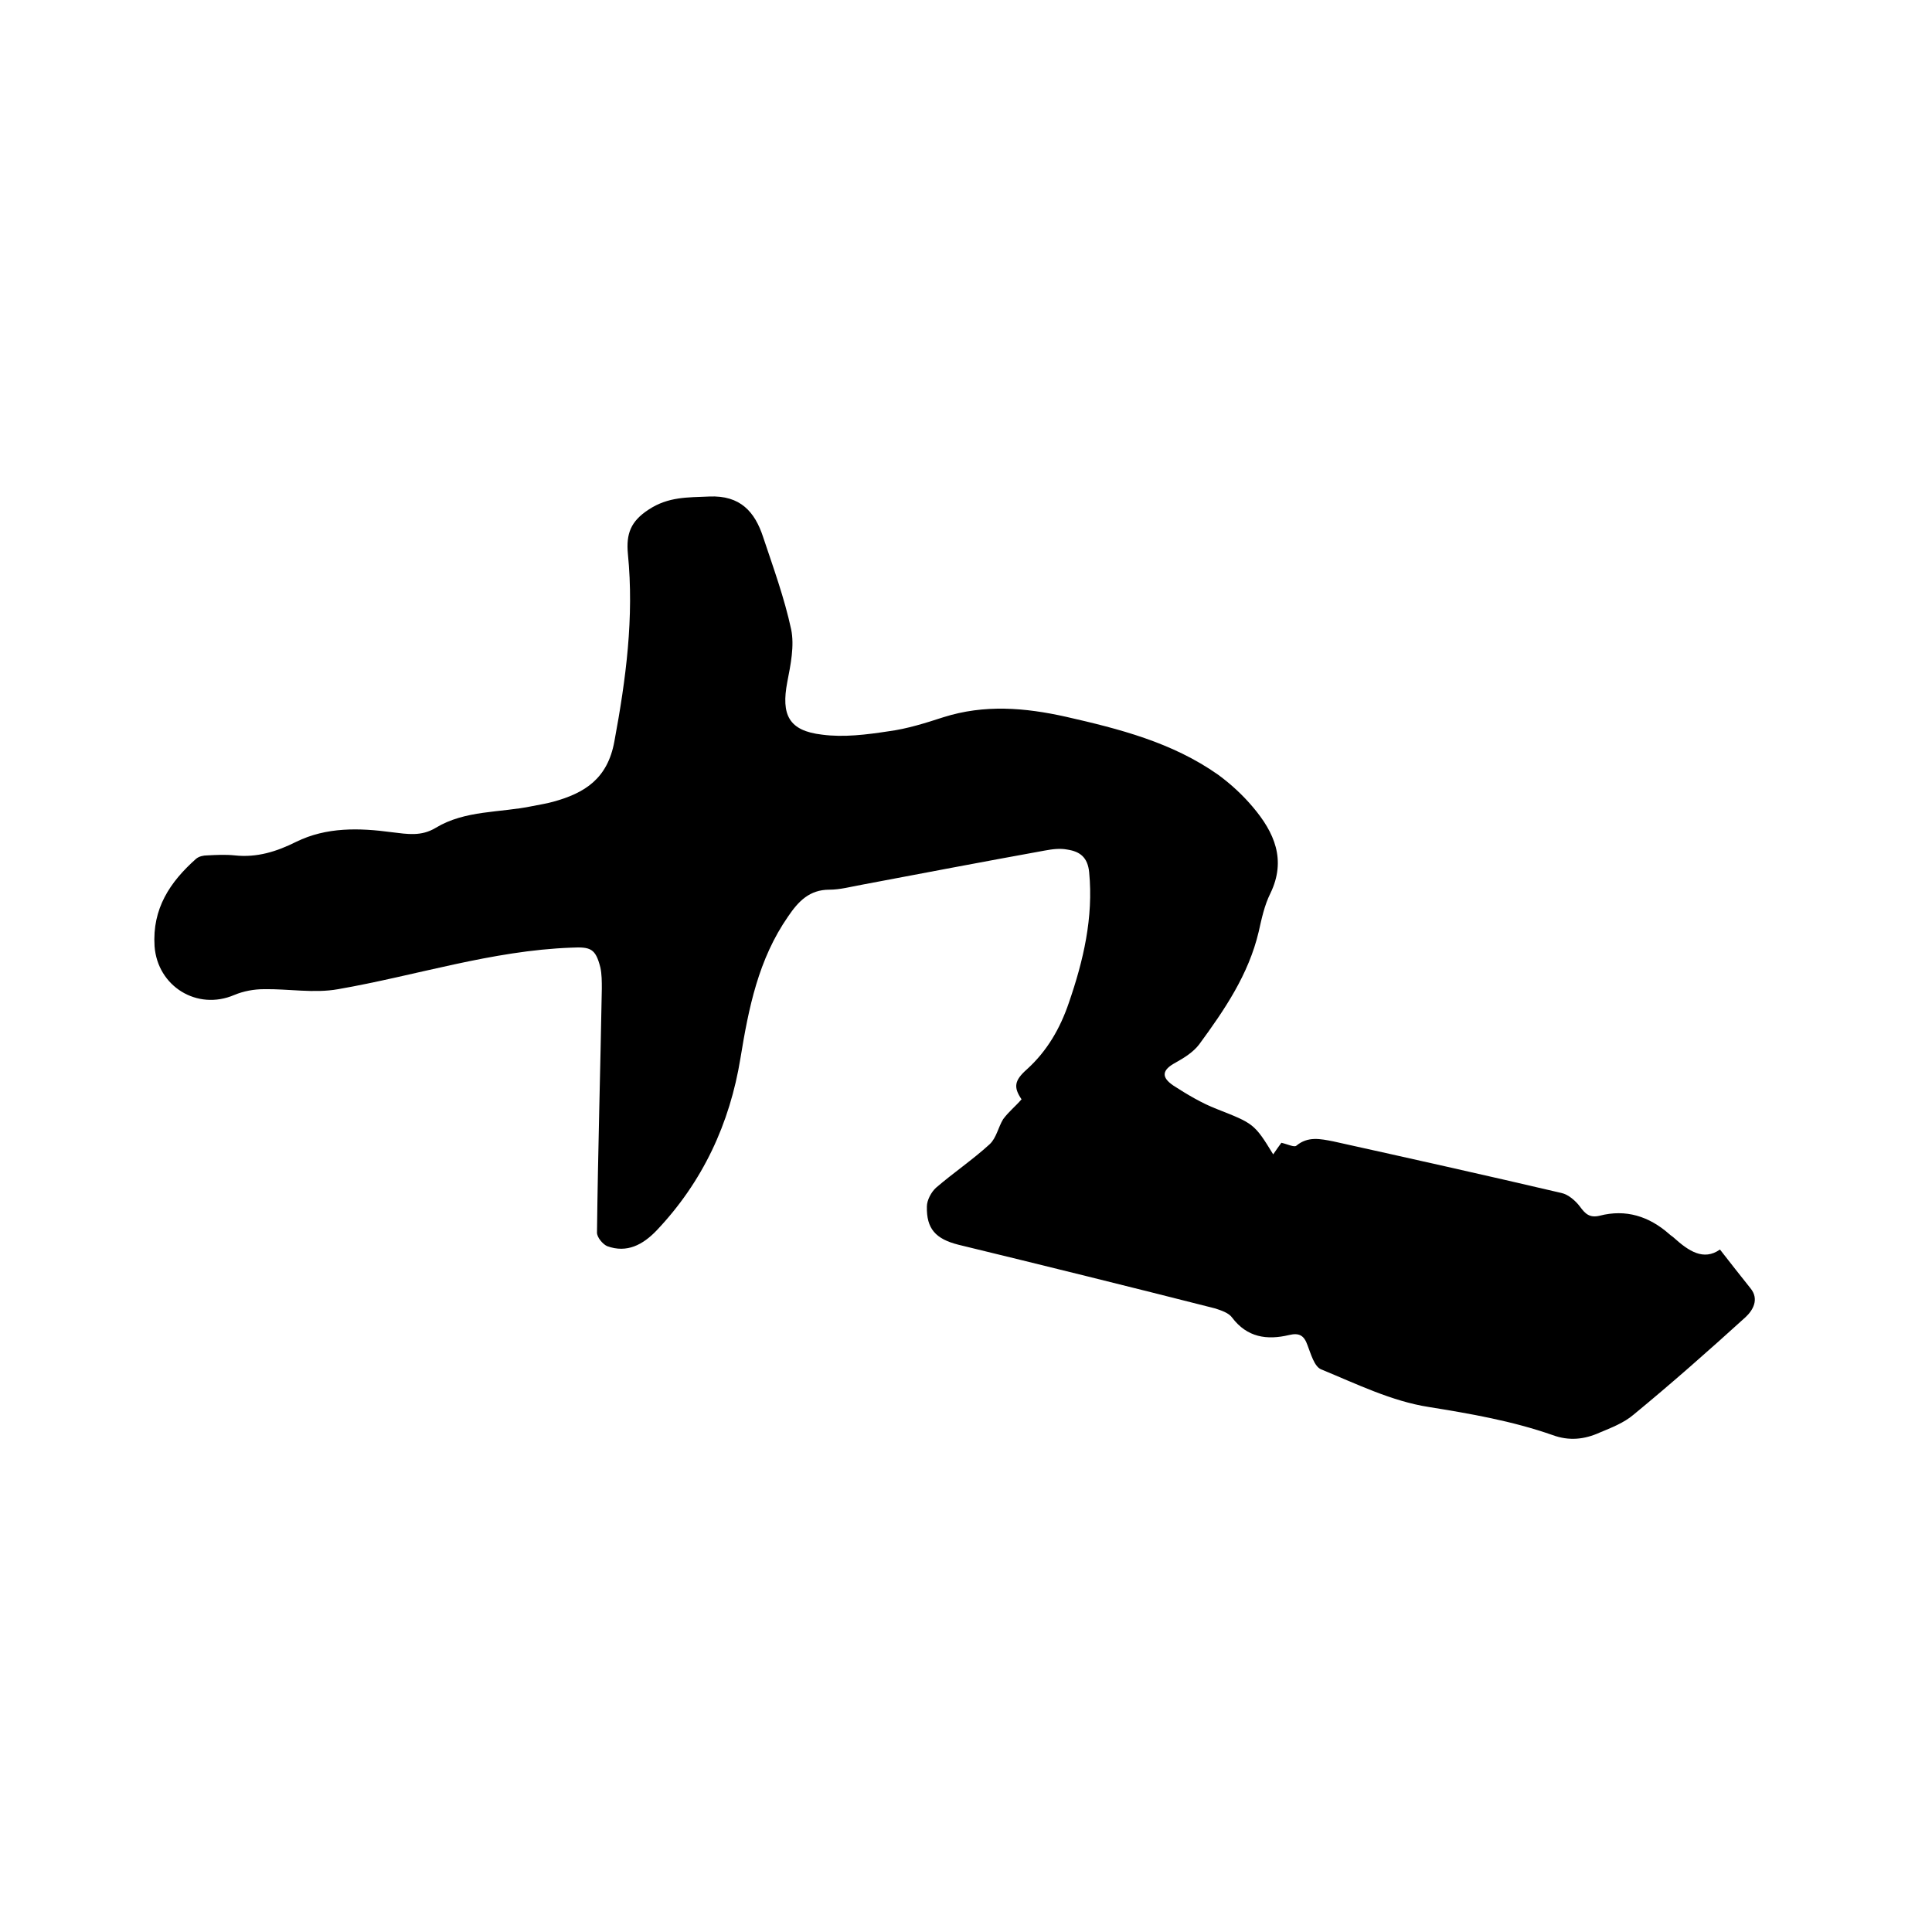 <svg enable-background="new 0 0 400 400" viewBox="0 0 400 400" xmlns="http://www.w3.org/2000/svg"><path d="m211.5 227.6c-1.7-2.5-1.5-3.9 1.1-6.2 4.2-3.8 6.9-8.5 8.7-13.8 3-8.7 5.1-17.6 4.2-27-.3-3.1-1.9-4.3-4.5-4.7-1.5-.3-3.1-.1-4.7.2-12.7 2.3-25.3 4.7-38 7.1-2.2.4-4.4 1-6.6 1-4.1 0-6.4 2.4-8.5 5.5-6.2 8.9-8.2 19-9.9 29.4-2.2 13.5-7.8 25.6-17.4 35.7-2.8 2.9-6.1 4.7-10.2 3.2-.9-.4-2.1-1.8-2.1-2.8.2-16.8.7-33.6 1-50.5 0-1.5 0-3-.3-4.4-1-3.9-2-4.3-6-4.1-16.5.6-32.2 5.8-48.3 8.6-5 .9-10.3-.1-15.4 0-2 0-4.2.4-6.1 1.2-7.7 3.3-15.9-1.8-16.5-10.1-.5-7.8 3.2-13.3 8.6-18.1.6-.5 1.5-.7 2.3-.7 1.9-.1 3.8-.2 5.7 0 4.6.5 8.7-.8 12.7-2.8 6.3-3.1 13.1-2.9 19.8-2 3.3.4 6.1.9 9.1-.9 6.1-3.7 13.3-3.1 20-4.5 1.4-.3 2.9-.5 4.3-.9 6.6-1.8 11.3-4.8 12.7-12.5 2.4-12.9 4.1-25.7 2.8-38.8-.4-4.2.6-6.8 4.3-9.2 4.1-2.7 8.1-2.5 12.5-2.7 6.5-.3 9.5 3.2 11.2 8.4 2.1 6.3 4.4 12.6 5.8 19.1.7 3.4-.1 7.3-.8 10.9-1.3 6.8.3 10.1 7.2 10.9 4.5.6 9.2 0 13.8-.7 3.8-.5 7.6-1.7 11.3-2.9 8.5-2.7 16.9-2 25.4-.1 11 2.5 22 5.3 31.5 12 2.6 1.9 5.1 4.2 7.2 6.7 4.4 5.2 7 10.9 3.6 17.9-1.2 2.4-1.8 5.2-2.4 7.9-2.1 8.9-7.1 16.2-12.3 23.3-1.2 1.6-3.1 2.8-4.9 3.8-2.8 1.5-3.1 3-.4 4.8 2.8 1.8 5.8 3.6 8.9 4.8 7.6 3 7.8 3 11.7 9.4.7-1 1.3-1.9 1.7-2.4 1.3.3 2.7 1 3.1.6 2.4-2 5-1.4 7.6-.9 15.8 3.5 31.5 7 47.3 10.7 1.4.3 2.9 1.6 3.8 2.8 1.1 1.5 2 2.4 4.1 1.9 5.4-1.4 10.2.1 14.4 3.8.3.3.7.5 1 .8 3 2.7 6.1 4.8 9.5 2.4 2.2 2.8 4.2 5.4 6.3 8 1.9 2.3.5 4.6-1 6-7.6 6.9-15.3 13.7-23.2 20.2-2 1.7-4.6 2.7-7 3.7-3.1 1.4-6.3 1.8-9.8.5-8.3-2.9-16.9-4.4-25.6-5.8-7.7-1.2-15-4.8-22.3-7.8-1.4-.6-2.1-3.2-2.8-5-.7-2-1.7-2.6-3.8-2.1-4.6 1.1-8.7.5-11.8-3.6-.7-1-2.3-1.5-3.5-1.9-17.7-4.5-35.5-8.9-53.2-13.2-4.7-1.2-6.6-3.3-6.5-7.9 0-1.3.9-3 1.9-3.9 3.6-3.1 7.6-5.8 11.1-9 1.4-1.3 1.8-3.6 2.8-5.2 1.2-1.6 2.5-2.6 3.8-4.1z"/></svg>